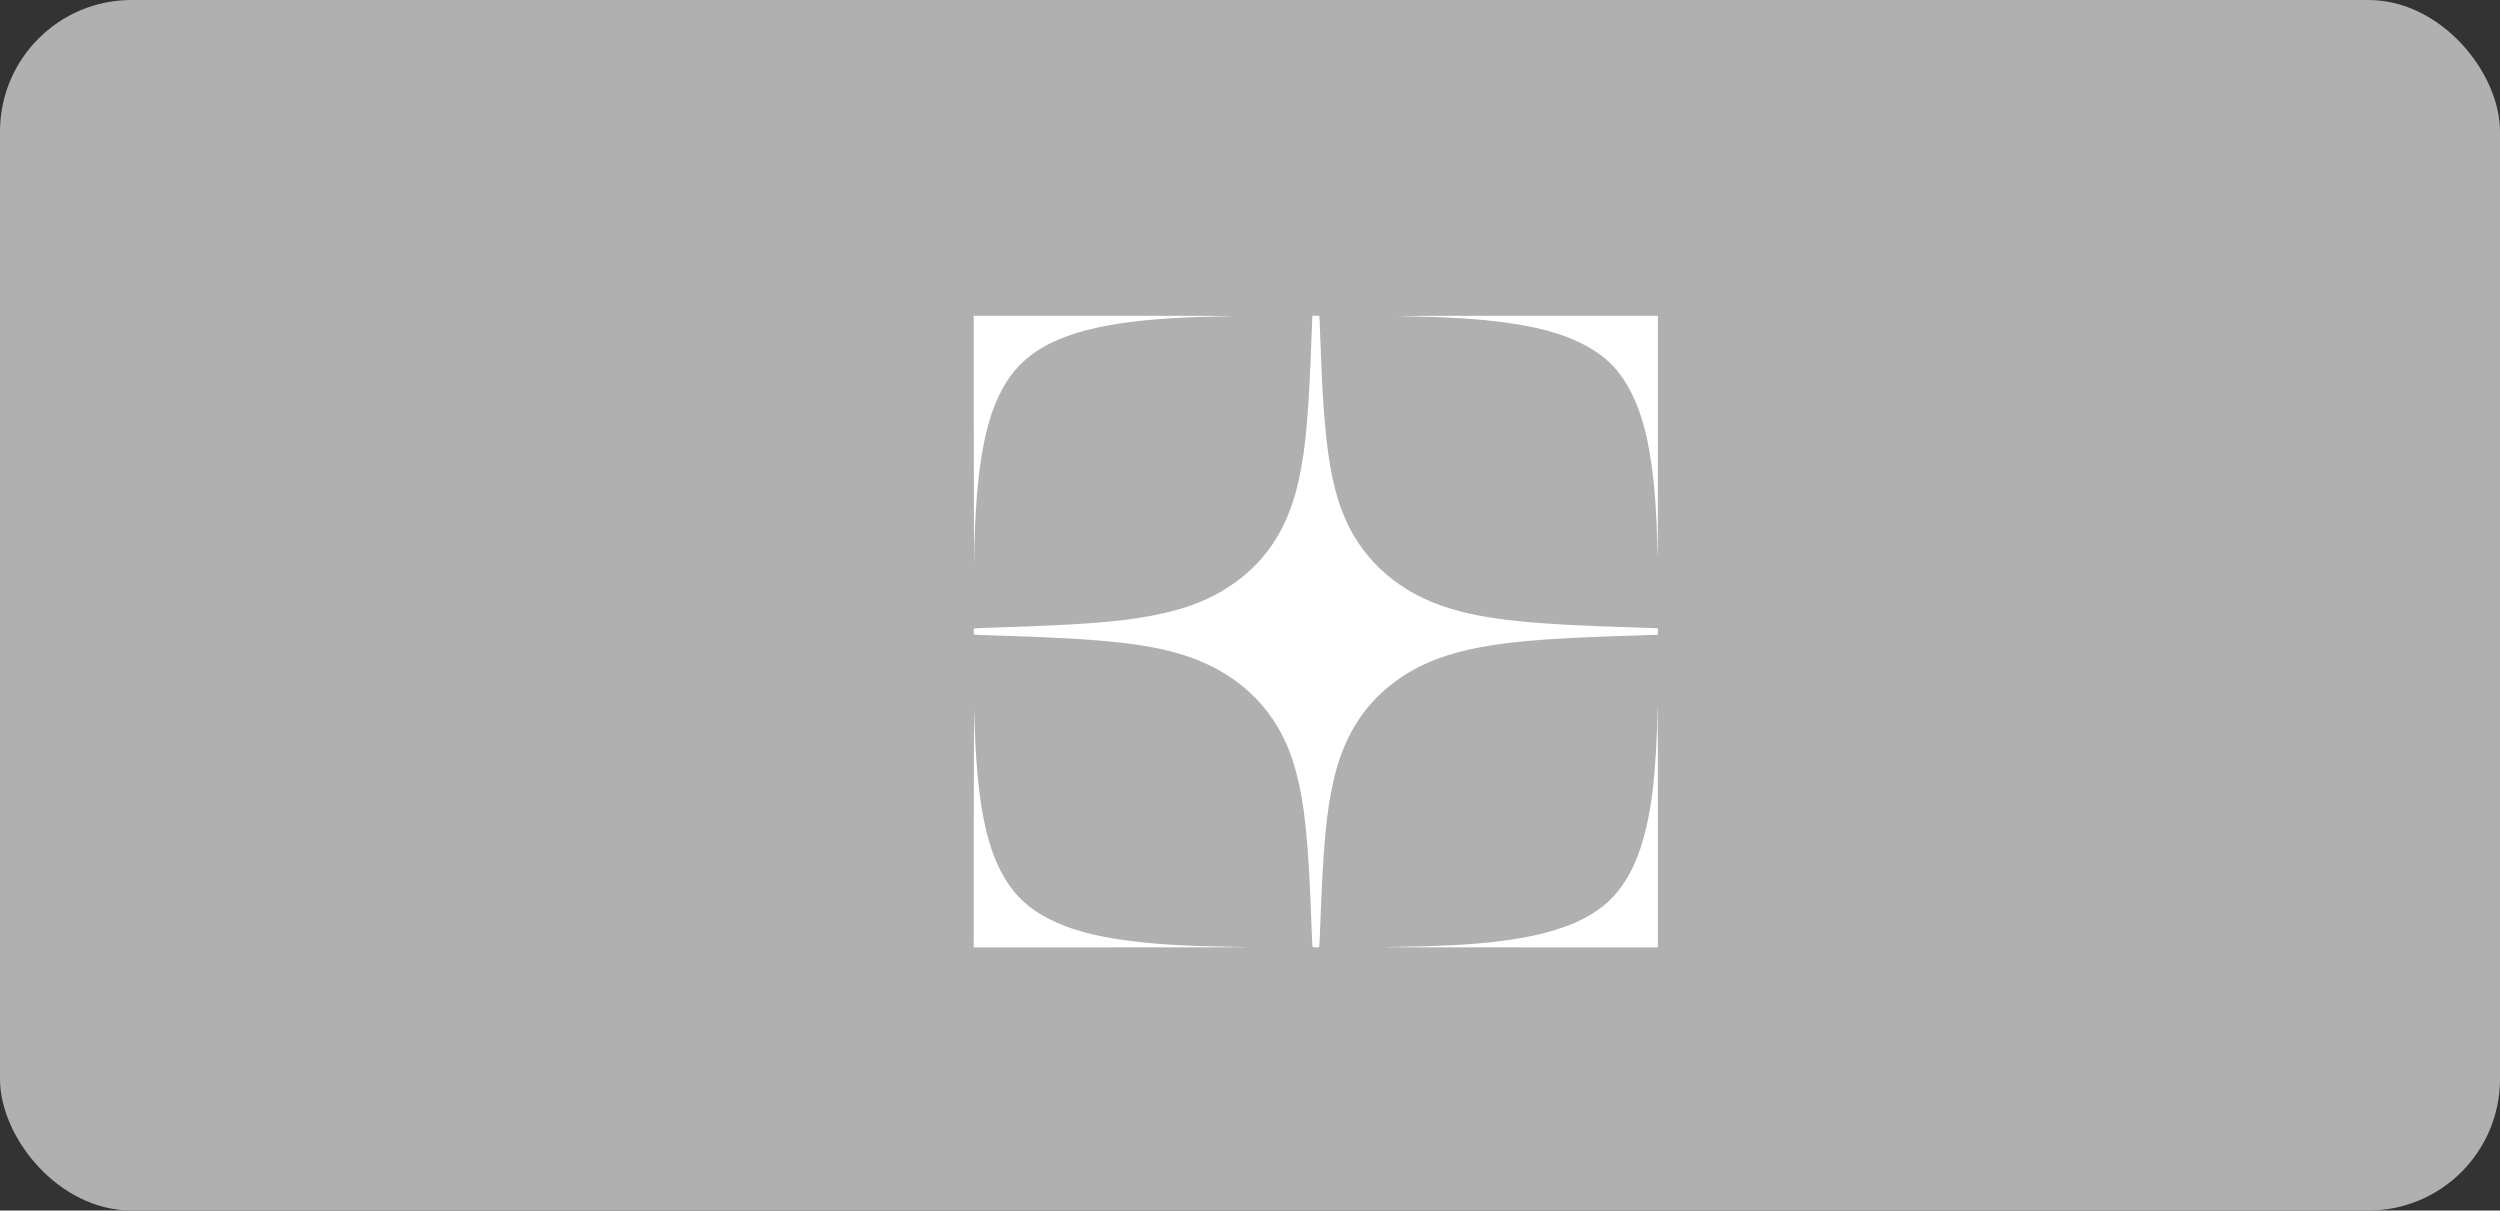 <svg width="95" height="46" viewBox="0 0 95 46" fill="none" xmlns="http://www.w3.org/2000/svg">
<rect x="0" y="0" width="95" height="46" fill="#333333" stroke="none"/>
<rect width="95" height="46" rx="5" fill="#B0B0B0"/>
<path fill-rule="evenodd" clip-rule="evenodd" d="M37.005 16.832C37.008 19.49 37.012 21.51 37.015 21.321C37.068 17.608 37.465 15.584 38.393 14.297C39.259 13.097 40.791 12.455 43.452 12.178C43.558 12.168 43.715 12.153 43.803 12.147C43.891 12.14 43.991 12.132 44.026 12.128C44.061 12.124 44.191 12.115 44.313 12.108C44.436 12.101 44.565 12.092 44.6 12.088C44.635 12.084 44.817 12.075 45.004 12.068C45.191 12.061 45.378 12.052 45.419 12.048C45.46 12.045 45.799 12.036 46.173 12.028C46.548 12.021 46.858 12.011 46.863 12.007C46.867 12.003 44.651 12 41.936 12H37L37.005 16.832ZM49.853 12.397C49.736 15.679 49.632 16.919 49.372 18.157C48.998 19.935 48.22 21.206 46.939 22.131C46.068 22.76 45.086 23.15 43.739 23.401C42.451 23.642 41.015 23.748 37.653 23.852C37.317 23.862 37.032 23.876 37.021 23.883C36.99 23.9 36.995 24.108 37.027 24.117C37.041 24.122 37.383 24.135 37.787 24.147C42.083 24.272 43.842 24.473 45.302 25.004C46.782 25.543 47.931 26.497 48.634 27.771C48.896 28.245 49.063 28.661 49.223 29.23C49.577 30.492 49.728 31.98 49.841 35.284C49.854 35.651 49.868 35.962 49.873 35.975C49.884 36.005 50.108 36.009 50.128 35.98C50.135 35.969 50.15 35.716 50.16 35.416C50.277 32.171 50.395 30.865 50.683 29.622C51.048 28.052 51.771 26.863 52.893 25.992C54.097 25.058 55.551 24.591 57.962 24.364C58.983 24.267 60.201 24.207 62.559 24.136L63 24.122V23.999V23.876L62.74 23.865C62.596 23.858 62.307 23.848 62.096 23.842C58.239 23.734 56.462 23.547 55.038 23.104C53.214 22.535 51.841 21.354 51.131 19.742C50.543 18.407 50.305 16.746 50.181 13.099C50.169 12.737 50.153 12.342 50.147 12.221L50.134 12H50.001H49.868L49.853 12.397ZM53.116 12.007C53.121 12.011 53.436 12.021 53.816 12.028C54.196 12.036 54.541 12.045 54.581 12.048C54.622 12.052 54.813 12.061 55.006 12.069C55.198 12.076 55.37 12.085 55.388 12.088C55.406 12.091 55.54 12.1 55.685 12.107C55.831 12.115 55.965 12.124 55.983 12.127C56.001 12.13 56.102 12.139 56.208 12.146C56.313 12.153 56.413 12.162 56.431 12.166C56.449 12.171 56.53 12.179 56.612 12.186C56.901 12.21 57.53 12.298 57.898 12.365C59.206 12.603 60.168 12.983 60.901 13.55C61.711 14.176 62.269 15.217 62.594 16.704C62.712 17.244 62.839 18.168 62.883 18.809C62.891 18.912 62.9 19.031 62.904 19.074C62.909 19.117 62.918 19.29 62.926 19.457C62.934 19.624 62.943 19.792 62.948 19.83C62.952 19.868 62.962 20.181 62.97 20.526C62.978 20.872 62.988 21.158 62.992 21.163C62.996 21.167 63 19.107 63 16.585V12H58.054C55.333 12 53.111 12.003 53.116 12.007ZM37.004 31.177L37 36H42.202C45.062 36 47.399 35.997 47.394 35.993C47.389 35.989 47.007 35.98 46.545 35.972C46.084 35.965 45.648 35.956 45.578 35.952C45.508 35.947 45.307 35.938 45.132 35.932C43.871 35.883 42.625 35.745 41.752 35.558C41.106 35.42 40.631 35.27 40.129 35.047C39.337 34.694 38.785 34.258 38.356 33.645C37.481 32.394 37.099 30.509 37.023 27.061C37.014 26.651 37.006 28.38 37.004 31.177ZM62.978 27.174C62.977 27.371 62.973 27.581 62.969 27.64C62.964 27.7 62.955 27.911 62.948 28.111C62.941 28.311 62.93 28.536 62.925 28.611C62.844 29.707 62.803 30.101 62.713 30.654C62.4 32.571 61.794 33.791 60.791 34.529C59.761 35.286 58.166 35.716 55.772 35.882C55.3 35.914 55.203 35.919 54.847 35.932C54.66 35.938 54.469 35.947 54.422 35.951C54.375 35.956 53.95 35.965 53.476 35.972C53.002 35.98 52.611 35.989 52.606 35.993C52.601 35.997 54.938 36 57.799 36H63V31.408C63 28.882 62.995 26.816 62.989 26.816C62.983 26.816 62.978 26.977 62.978 27.174Z" fill="white"/>
</svg>
